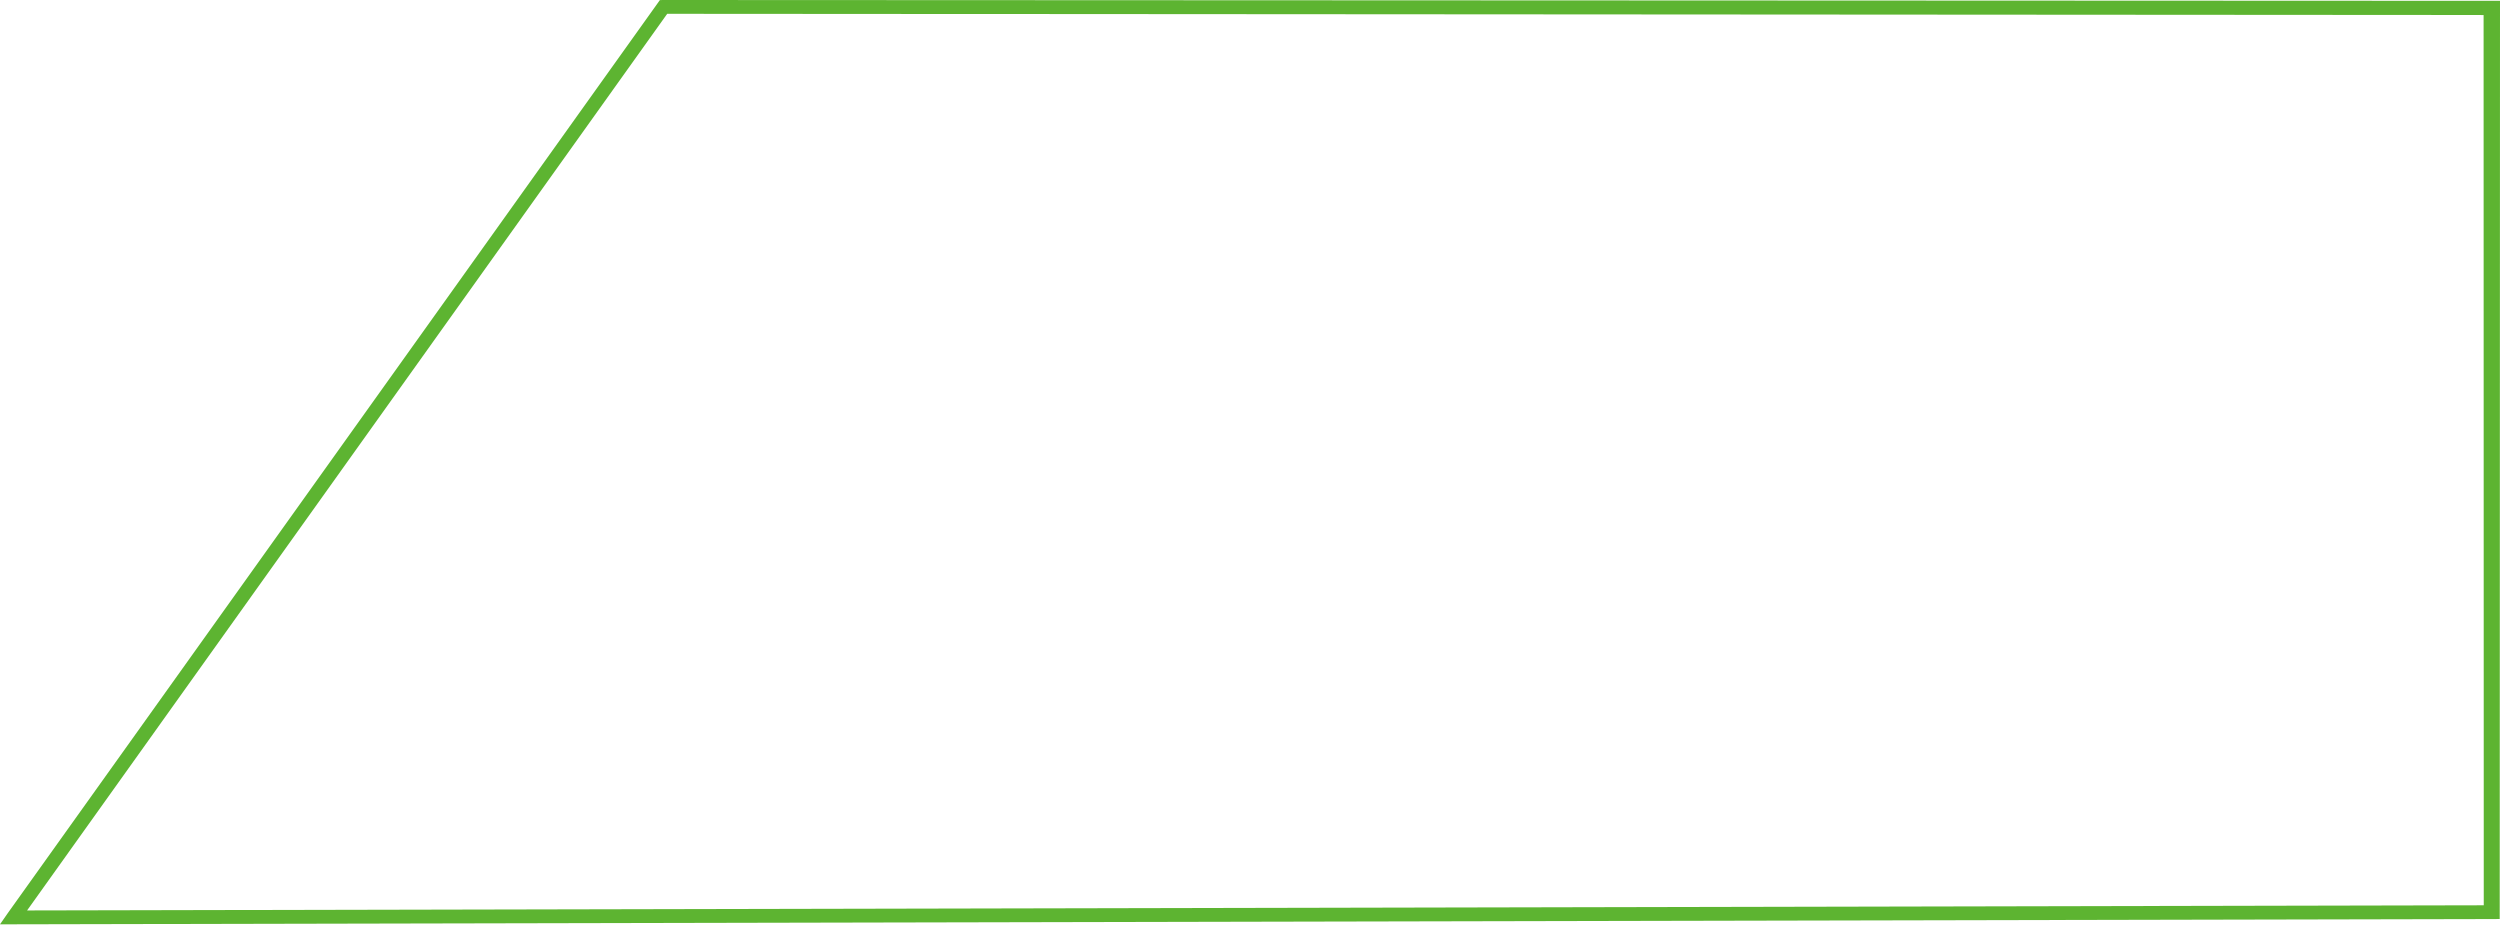 <?xml version="1.0" encoding="UTF-8"?> <svg xmlns="http://www.w3.org/2000/svg" width="2900" height="1073" viewBox="0 0 2900 1073" fill="none"> <path fill-rule="evenodd" clip-rule="evenodd" d="M2899.65 1066.02L2894.18 1066.11L4.59208e-05 1072.23L9.063 1059.19L765.479 0.076L769.849 2.18606e-05L2900 0.958L2899.65 1066.02ZM31.416 1056.12L2881.16 1050.13L2880.97 17.443L773.955 16.019L31.416 1056.12Z" fill="#5DB431"></path> </svg> 